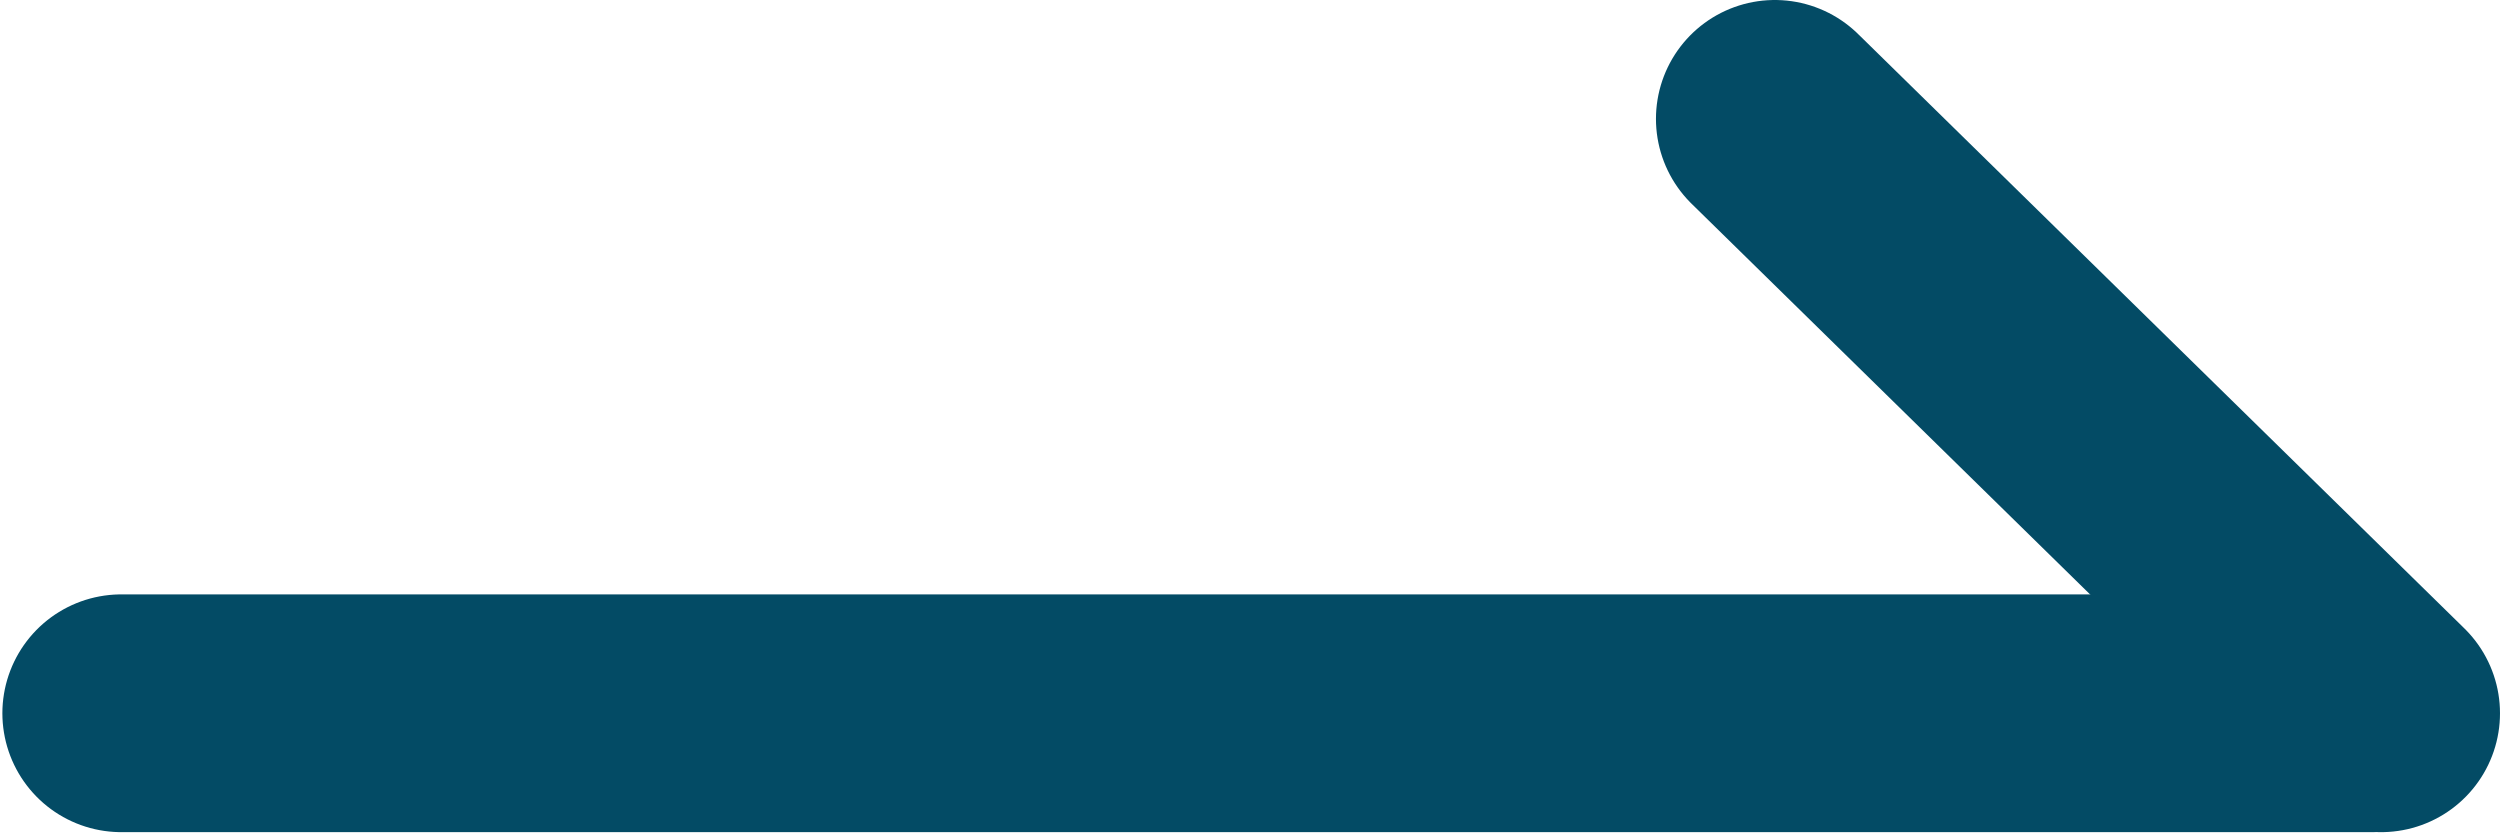 <?xml version="1.0" encoding="UTF-8"?> <svg xmlns="http://www.w3.org/2000/svg" width="701" height="234" viewBox="0 0 701 234" fill="none"><path d="M497.664 33.334L667.664 200.001" stroke="#034B65" stroke-width="66.667" stroke-linecap="round" stroke-linejoin="round"></path><path d="M34 200H665" stroke="#034B65" stroke-width="66.667" stroke-linecap="round" stroke-linejoin="round"></path></svg> 